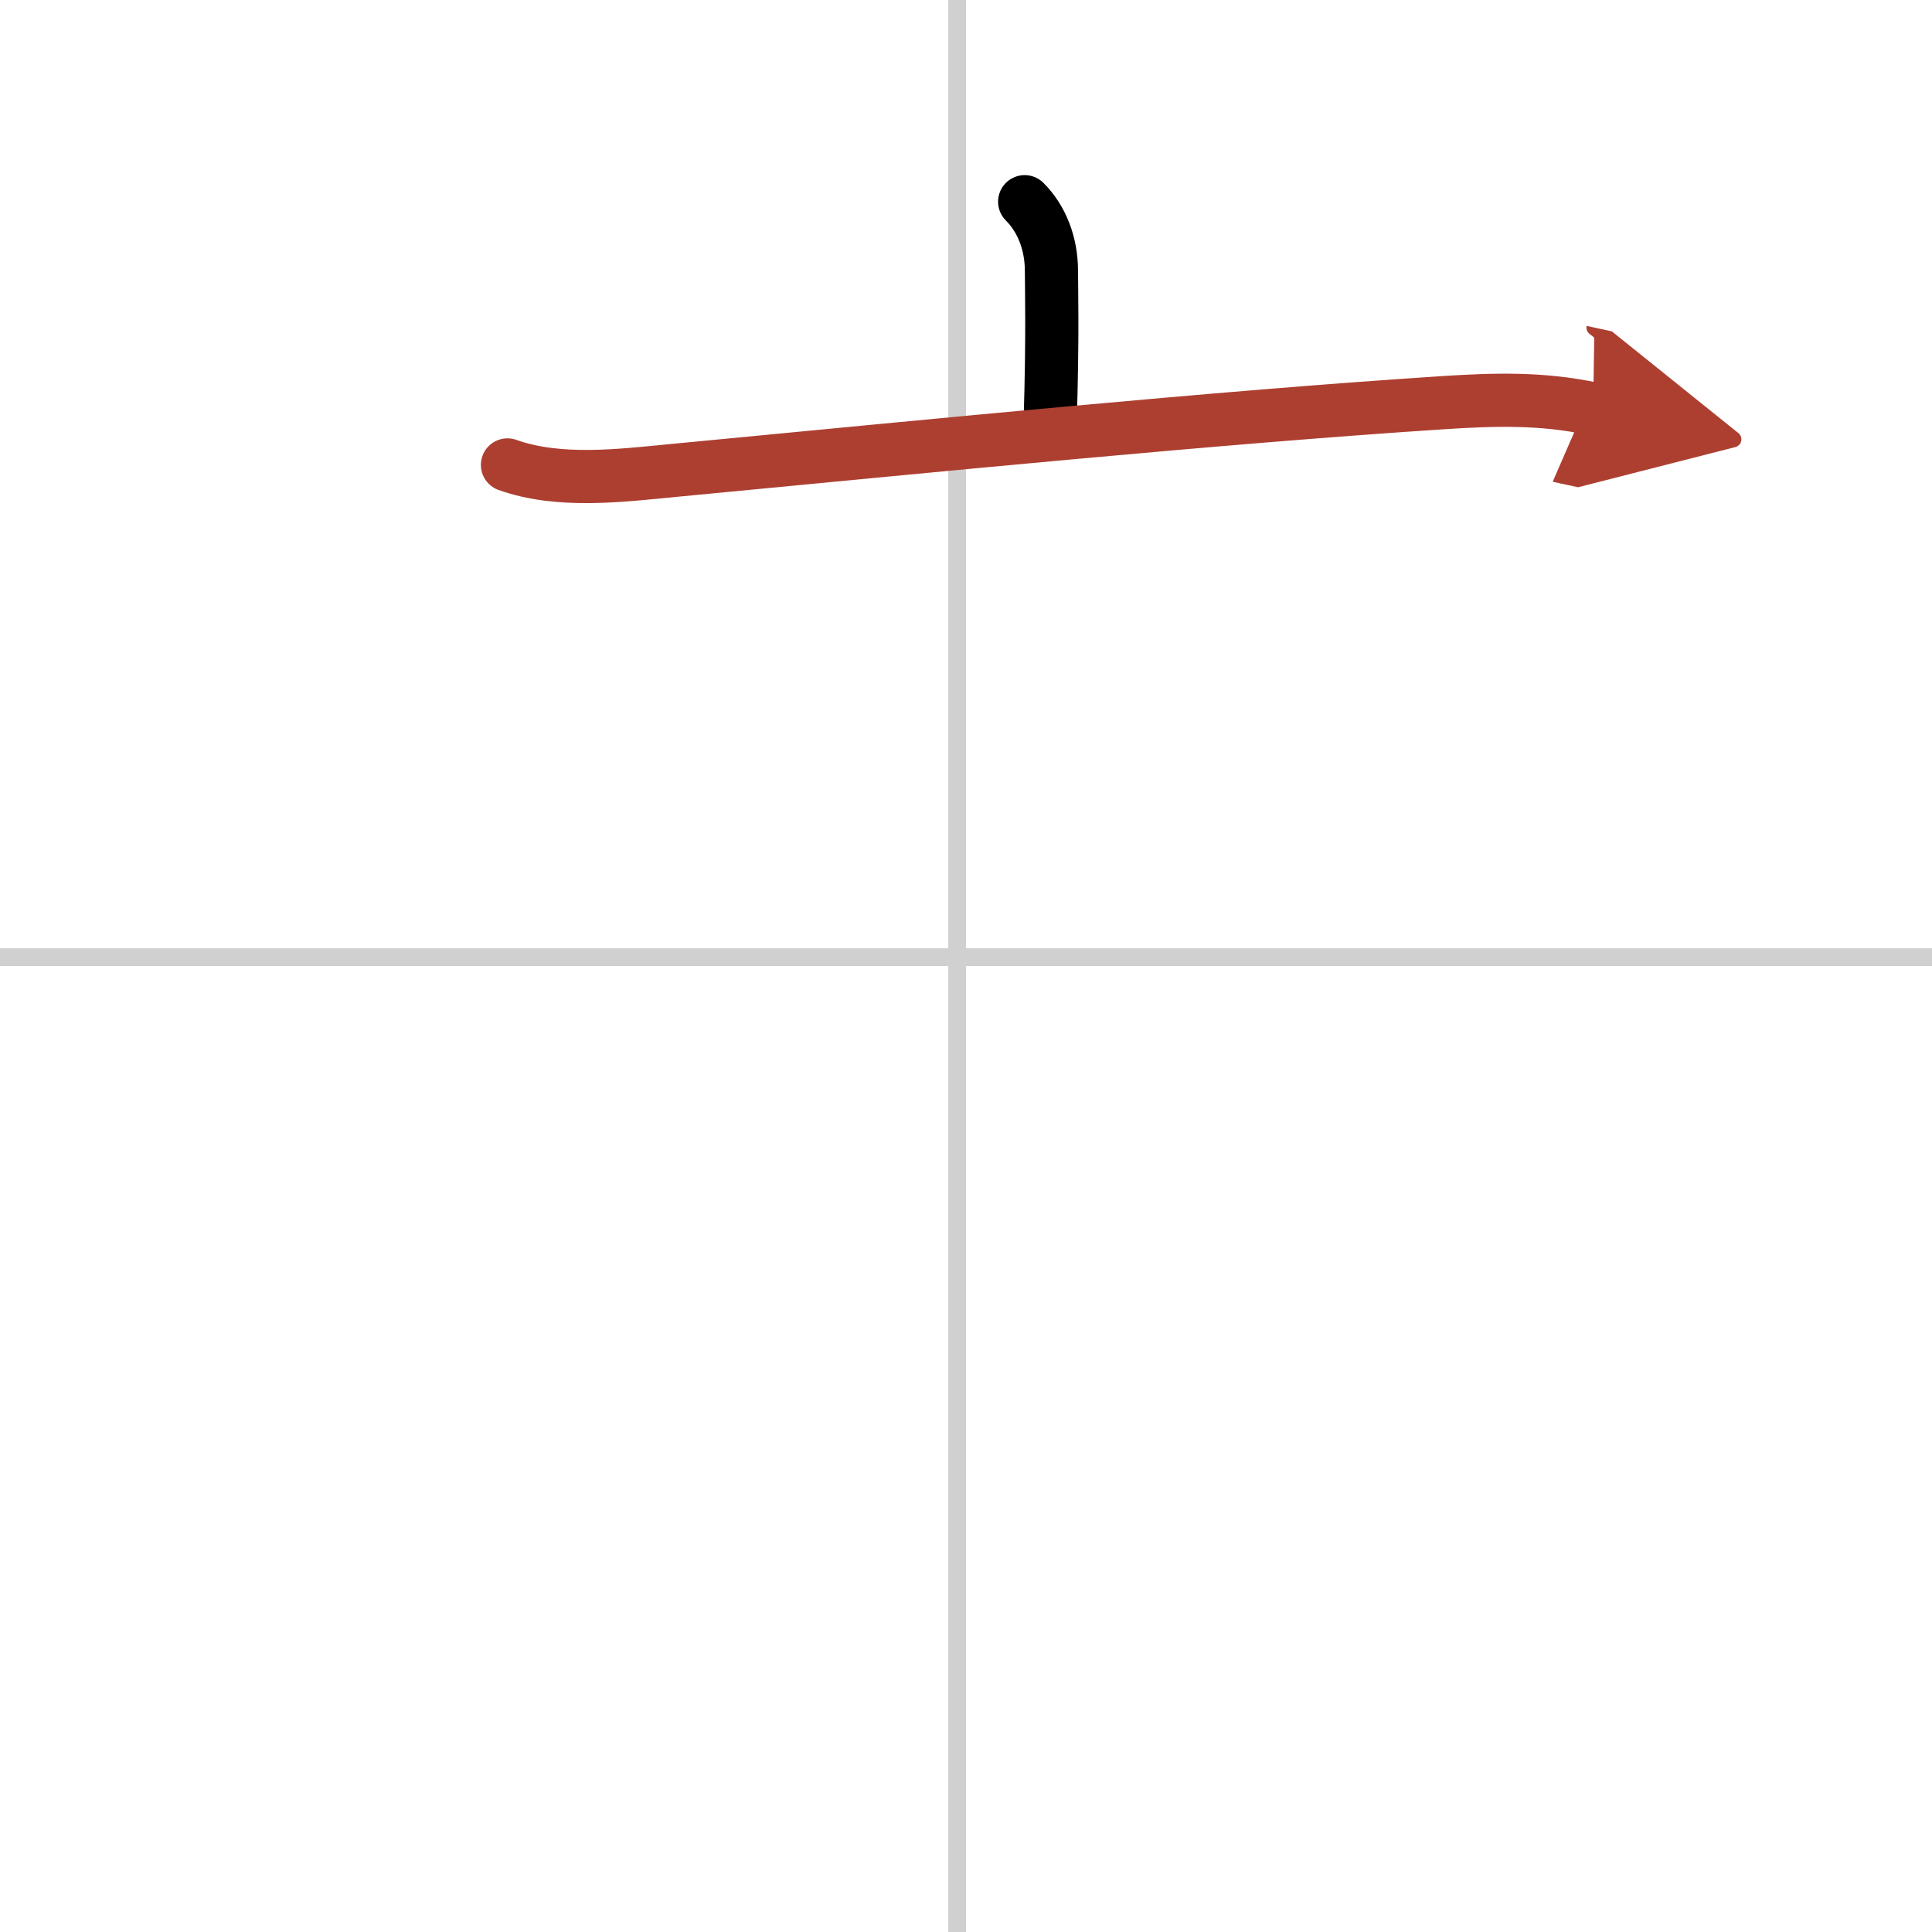<svg width="400" height="400" viewBox="0 0 109 109" xmlns="http://www.w3.org/2000/svg"><defs><marker id="a" markerWidth="4" orient="auto" refX="1" refY="5" viewBox="0 0 10 10"><polyline points="0 0 10 5 0 10 1 5" fill="#ad3f31" stroke="#ad3f31"/></marker></defs><g fill="none" stroke="#000" stroke-linecap="round" stroke-linejoin="round" stroke-width="3"><rect width="100%" height="100%" fill="#fff" stroke="#fff"/><line x1="54" x2="54" y2="109" stroke="#d0d0d0" stroke-width="1"/><line x2="109" y1="54" y2="54" stroke="#d0d0d0" stroke-width="1"/><path d="m57.81 11.38c0.97 0.97 1.51 2.37 1.51 3.9 0 0.79 0.08 3.65-0.07 8.46"/><path d="m28.63 26.23c2.91 1.04 6.39 0.6 9.39 0.31 14.86-1.42 30.65-2.99 43.37-3.82 2.91-0.19 5.63-0.27 8.49 0.35" marker-end="url(#a)" stroke="#ad3f31"/></g></svg>
